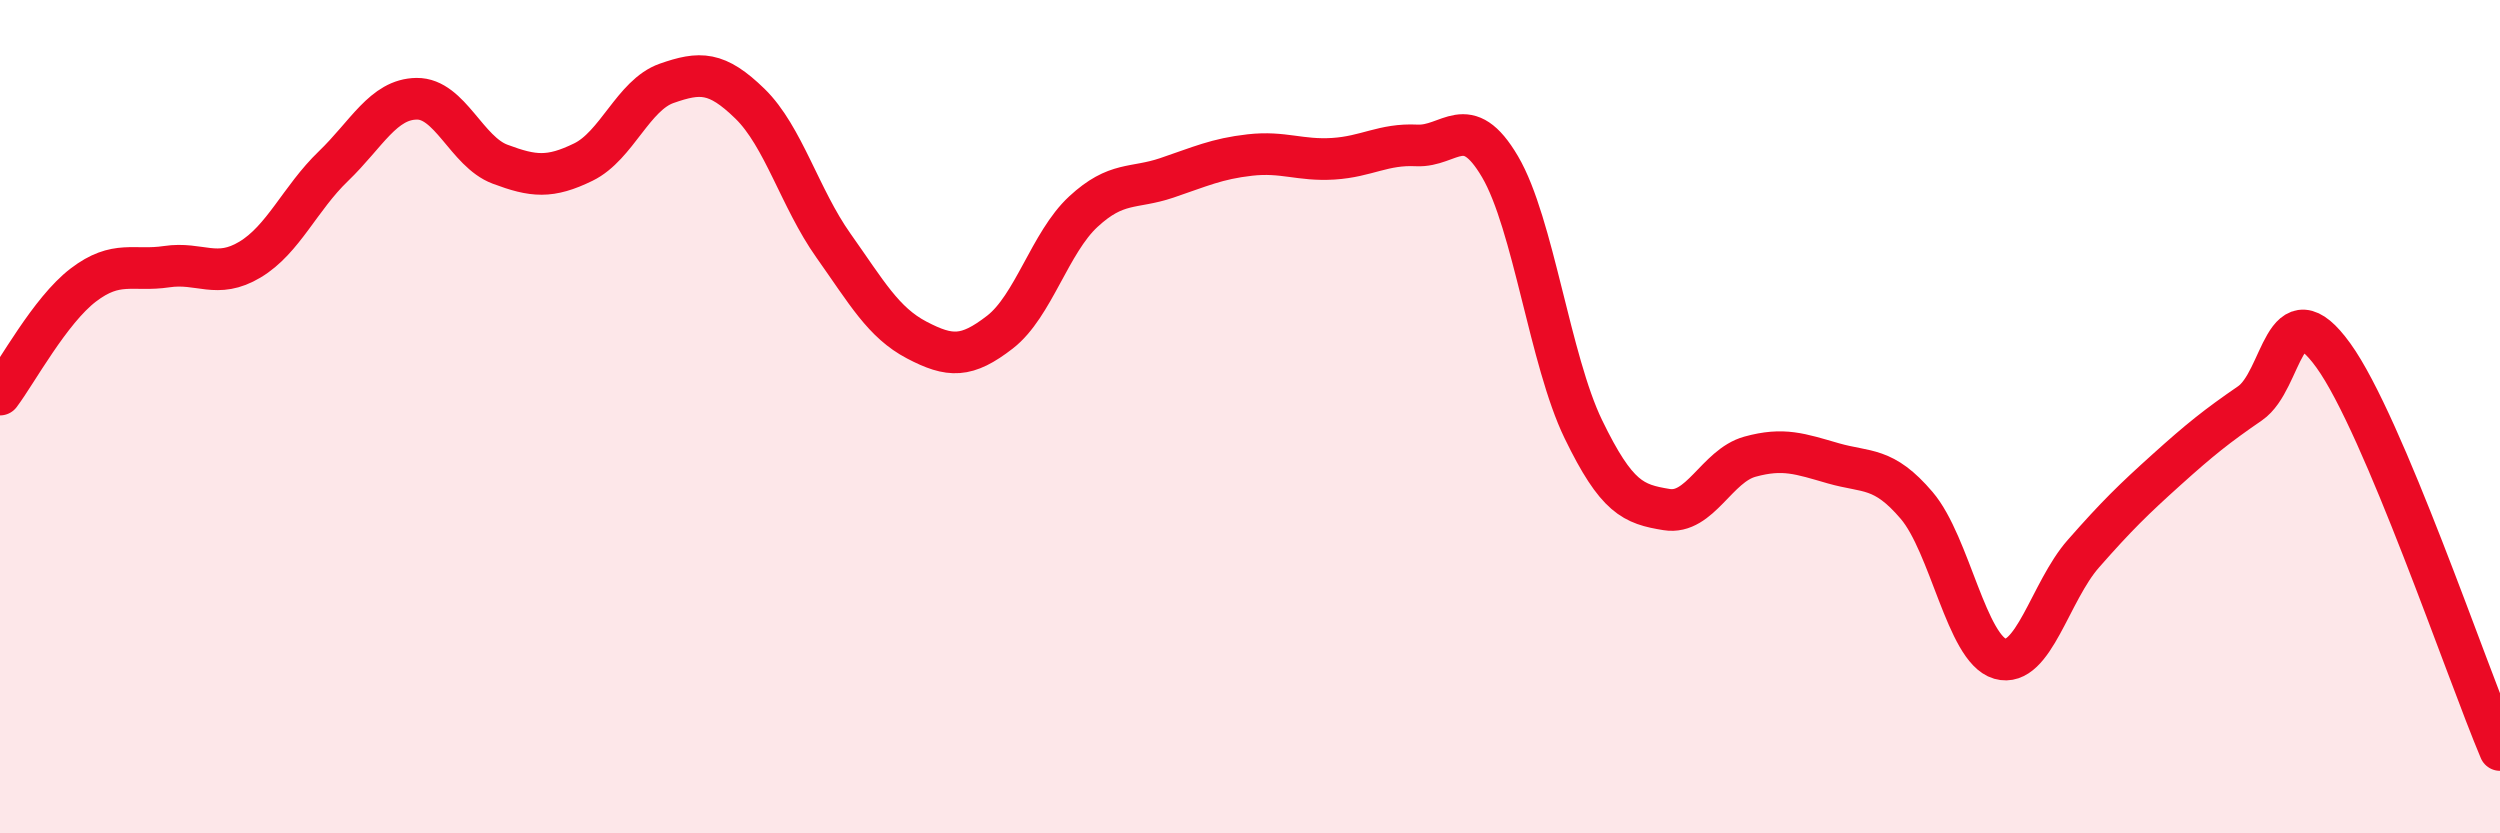 
    <svg width="60" height="20" viewBox="0 0 60 20" xmlns="http://www.w3.org/2000/svg">
      <path
        d="M 0,9.47 C 0.4,8.94 1.2,7.45 2,6.84 C 2.8,6.23 3.2,6.52 4,6.4 C 4.8,6.28 5.2,6.71 6,6.23 C 6.8,5.75 7.2,4.76 8,3.99 C 8.8,3.22 9.2,2.38 10,2.37 C 10.8,2.36 11.2,3.64 12,3.94 C 12.8,4.24 13.2,4.28 14,3.89 C 14.8,3.5 15.2,2.28 16,2 C 16.8,1.72 17.2,1.71 18,2.49 C 18.8,3.27 19.2,4.76 20,5.89 C 20.8,7.02 21.2,7.74 22,8.16 C 22.8,8.58 23.2,8.59 24,7.97 C 24.8,7.35 25.2,5.82 26,5.08 C 26.8,4.34 27.2,4.54 28,4.27 C 28.8,4 29.2,3.81 30,3.72 C 30.8,3.63 31.2,3.86 32,3.81 C 32.8,3.76 33.2,3.45 34,3.49 C 34.8,3.53 35.2,2.64 36,4 C 36.8,5.36 37.2,8.65 38,10.3 C 38.8,11.95 39.2,12.1 40,12.23 C 40.8,12.36 41.2,11.18 42,10.96 C 42.8,10.74 43.2,10.89 44,11.12 C 44.8,11.35 45.2,11.19 46,12.13 C 46.8,13.07 47.2,15.58 48,15.81 C 48.8,16.04 49.2,14.2 50,13.29 C 50.8,12.38 51.2,11.99 52,11.27 C 52.8,10.55 53.2,10.23 54,9.68 C 54.8,9.13 54.8,6.87 56,8.53 C 57.2,10.19 59.2,16.11 60,18L60 20L0 20Z"
        fill="#EB0A25"
        opacity="0.1"
        stroke-linecap="round"
        stroke-linejoin="round"
      />
      <path
        d="M 0,9.47 C 0.4,8.94 1.2,7.45 2,6.84 C 2.8,6.23 3.2,6.52 4,6.4 C 4.8,6.28 5.2,6.71 6,6.23 C 6.8,5.75 7.2,4.76 8,3.99 C 8.8,3.22 9.2,2.38 10,2.37 C 10.8,2.36 11.2,3.64 12,3.94 C 12.8,4.24 13.2,4.28 14,3.89 C 14.8,3.5 15.2,2.28 16,2 C 16.8,1.72 17.2,1.71 18,2.49 C 18.8,3.27 19.2,4.76 20,5.89 C 20.8,7.02 21.2,7.74 22,8.16 C 22.8,8.58 23.2,8.59 24,7.97 C 24.8,7.35 25.2,5.82 26,5.08 C 26.8,4.34 27.2,4.54 28,4.27 C 28.8,4 29.2,3.81 30,3.72 C 30.8,3.63 31.2,3.86 32,3.81 C 32.8,3.76 33.2,3.45 34,3.49 C 34.8,3.53 35.2,2.64 36,4 C 36.8,5.36 37.2,8.65 38,10.3 C 38.8,11.95 39.2,12.1 40,12.23 C 40.8,12.36 41.2,11.18 42,10.96 C 42.8,10.74 43.2,10.89 44,11.12 C 44.8,11.35 45.2,11.19 46,12.13 C 46.8,13.07 47.2,15.58 48,15.81 C 48.8,16.04 49.2,14.2 50,13.29 C 50.8,12.38 51.2,11.99 52,11.27 C 52.8,10.55 53.2,10.23 54,9.68 C 54.8,9.13 54.8,6.87 56,8.53 C 57.2,10.19 59.2,16.11 60,18"
        stroke="#EB0A25"
        stroke-width="1"
        fill="none"
        stroke-linecap="round"
        stroke-linejoin="round"
      />
    </svg>
  